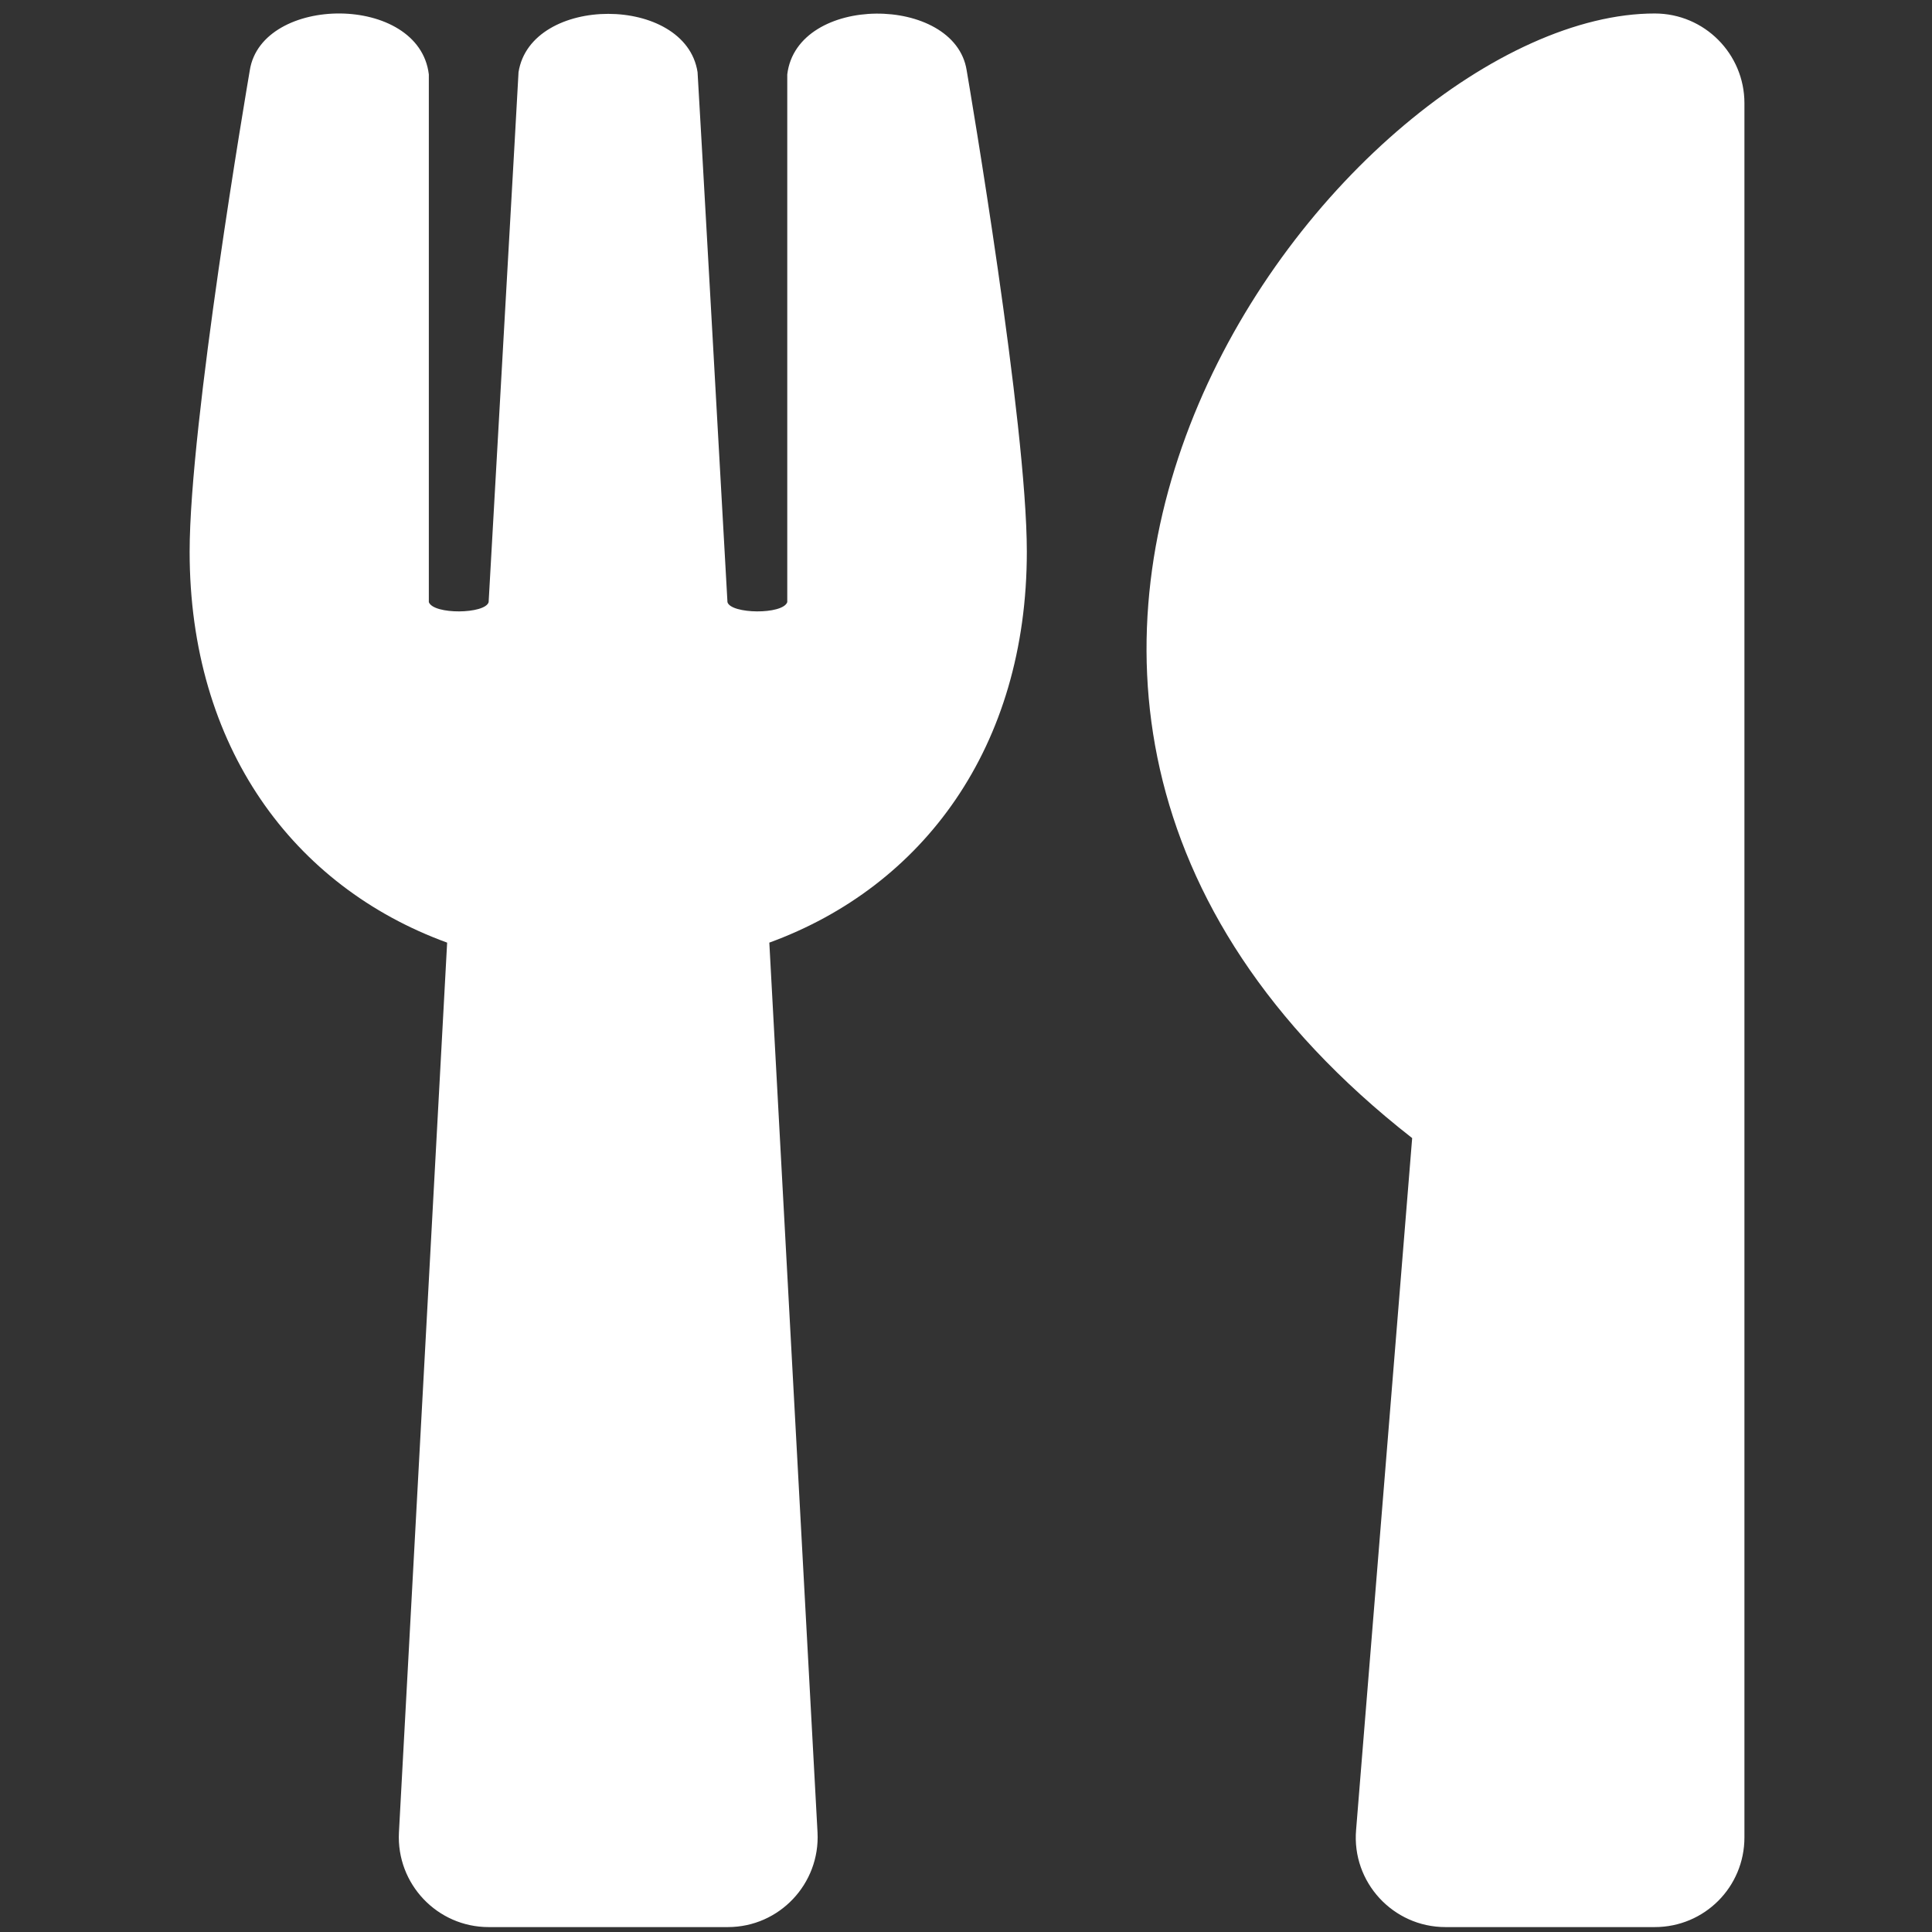 <svg width="105" height="105" viewBox="0 0 105 105" fill="none" xmlns="http://www.w3.org/2000/svg">
<rect x="0" y="0" width="105" height="105" fill="#333333" stroke="none"/>
<path d="M52.536 3.82C52.698 4.775 55.806 23.016 55.806 29.983C55.806 40.606 50.159 48.183 41.811 51.23L44.431 99.594C44.573 102.376 42.359 104.733 39.556 104.733H26.556C23.773 104.733 21.539 102.397 21.681 99.594L24.301 51.23C15.933 48.183 10.306 40.586 10.306 29.983C10.306 22.995 13.414 4.775 13.576 3.82C14.226 -0.303 22.778 -0.364 23.306 4.044V32.725C23.57 33.416 26.373 33.375 26.556 32.725C26.84 27.586 28.161 4.45 28.181 3.922C28.851 -0.303 37.261 -0.303 37.911 3.922C37.951 4.47 39.251 27.586 39.536 32.725C39.719 33.375 42.542 33.416 42.786 32.725V4.044C43.314 -0.344 51.886 -0.303 52.536 3.82ZM76.748 61.853L73.701 99.451C73.457 102.295 75.712 104.733 78.556 104.733H89.931C92.632 104.733 94.806 102.559 94.806 99.858V5.608C94.806 2.927 92.632 0.733 89.931 0.733C73.173 0.733 44.959 36.991 76.748 61.853Z" fill="white"/>
</svg>
